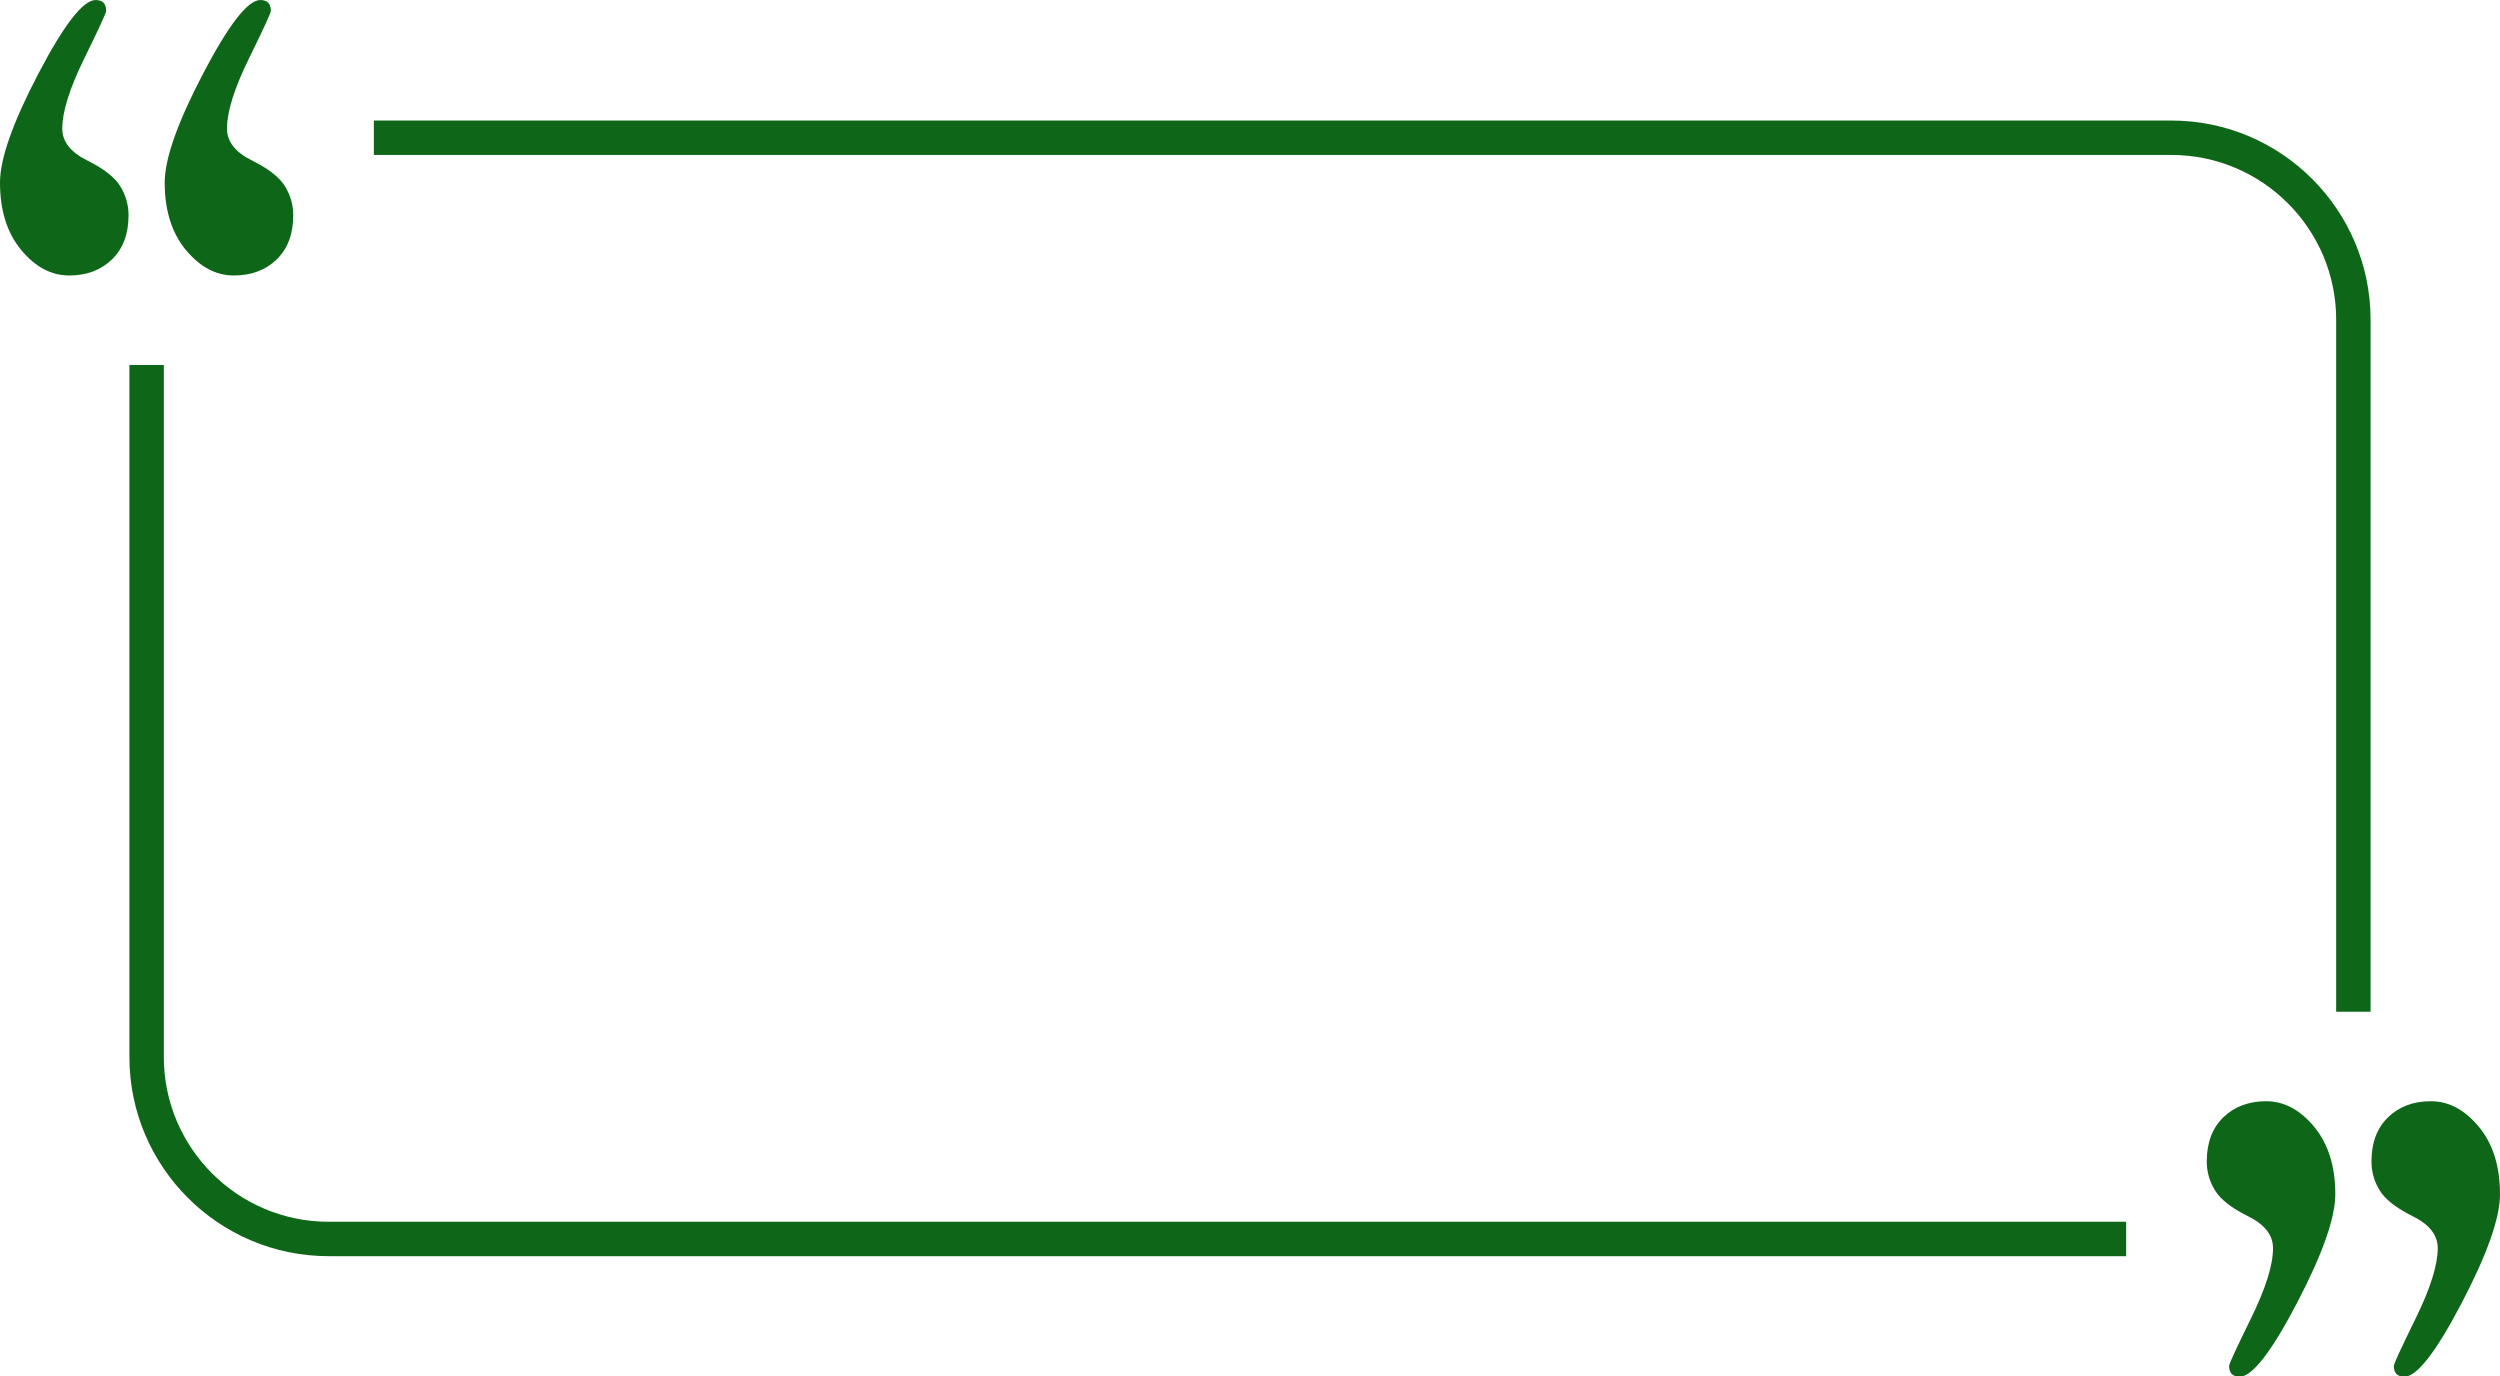 <?xml version="1.0" encoding="UTF-8" standalone="no"?><svg xmlns="http://www.w3.org/2000/svg" xmlns:xlink="http://www.w3.org/1999/xlink" fill="#000000" height="275.3" preserveAspectRatio="xMidYMid meet" version="1" viewBox="0.0 0.0 500.0 275.3" width="500" zoomAndPan="magnify"><defs><clipPath id="a"><path d="M 441 220 L 468 220 L 468 275.34 L 441 275.34 Z M 441 220"/></clipPath><clipPath id="b"><path d="M 474 220 L 500 220 L 500 275.34 L 474 275.34 Z M 474 220"/></clipPath></defs><g><g id="change1_1"><path d="M 32.766 211.406 L 32.766 72.996 L 25.883 72.996 L 25.883 211.406 C 25.883 233.367 43.75 251.234 65.715 251.234 L 425.23 251.234 L 425.23 244.352 L 65.715 244.352 C 47.547 244.352 32.766 229.574 32.766 211.406" fill="#0e6618"/></g><g id="change1_2"><path d="M 434.285 24.109 L 74.77 24.109 L 74.77 30.992 L 434.285 30.992 C 452.453 30.992 467.234 45.773 467.234 63.941 L 467.234 202.348 L 474.117 202.348 L 474.117 63.941 C 474.117 41.977 456.25 24.109 434.285 24.109" fill="#0e6618"/></g><g id="change1_3"><path d="M 46.766 55.098 C 43.188 55.098 39.988 53.391 37.168 49.988 C 34.352 46.586 32.941 42.086 32.941 36.504 C 32.941 31.762 35.508 24.488 40.629 14.699 C 45.758 4.902 49.57 0.004 52.066 0.004 C 53.473 0.004 54.172 0.734 54.172 2.188 C 54.172 2.57 52.715 5.746 49.785 11.715 C 46.859 17.68 45.395 22.348 45.395 25.715 C 45.395 28.316 47.055 30.441 50.367 32.082 C 53.68 33.727 55.887 35.449 56.992 37.25 C 58.098 39.047 58.648 40.98 58.648 43.047 C 58.648 46.793 57.547 49.738 55.336 51.883 C 53.129 54.023 50.27 55.098 46.766 55.098" fill="#0e6618"/></g><g id="change1_4"><path d="M 13.828 55.098 C 10.246 55.098 7.047 53.391 4.23 49.988 C 1.41 46.586 0 42.086 0 36.504 C 0 31.762 2.566 24.488 7.691 14.699 C 12.816 4.902 16.633 0.004 19.129 0.004 C 20.535 0.004 21.234 0.734 21.234 2.188 C 21.234 2.57 19.773 5.746 16.844 11.715 C 13.918 17.68 12.453 22.348 12.453 25.715 C 12.453 28.316 14.113 30.441 17.426 32.082 C 20.738 33.727 22.949 35.449 24.055 37.25 C 25.156 39.047 25.711 40.98 25.711 43.047 C 25.711 46.793 24.605 49.738 22.395 51.883 C 20.188 54.023 17.332 55.098 13.828 55.098" fill="#0e6618"/></g><g clip-path="url(#a)" id="change1_5"><path d="M 453.234 220.246 C 456.812 220.246 460.012 221.953 462.832 225.355 C 465.648 228.762 467.062 233.258 467.062 238.84 C 467.062 243.586 464.492 250.855 459.371 260.648 C 454.242 270.441 450.434 275.34 447.934 275.34 C 446.531 275.34 445.824 274.613 445.824 273.156 C 445.824 272.773 447.285 269.602 450.219 263.633 C 453.145 257.668 454.605 252.996 454.605 249.633 C 454.605 247.027 452.945 244.902 449.637 243.262 C 446.32 241.617 444.113 239.895 443.008 238.094 C 441.906 236.301 441.352 234.363 441.352 232.301 C 441.352 228.551 442.457 225.605 444.664 223.465 C 446.875 221.32 449.73 220.246 453.234 220.246" fill="#0e6618"/></g><g clip-path="url(#b)" id="change1_6"><path d="M 486.172 220.246 C 489.754 220.246 492.949 221.953 495.77 225.355 C 498.59 228.762 500 233.258 500 238.84 C 500 243.586 497.438 250.855 492.312 260.648 C 487.184 270.441 483.371 275.34 480.875 275.34 C 479.469 275.34 478.766 274.613 478.766 273.156 C 478.766 272.773 480.23 269.602 483.156 263.633 C 486.082 257.668 487.547 252.996 487.547 249.633 C 487.547 247.027 485.891 244.902 482.574 243.262 C 479.262 241.617 477.055 239.895 475.945 238.094 C 474.844 236.301 474.293 234.363 474.293 232.301 C 474.293 228.551 475.395 225.605 477.605 223.465 C 479.812 221.32 482.668 220.246 486.172 220.246" fill="#0e6618"/></g></g></svg>
